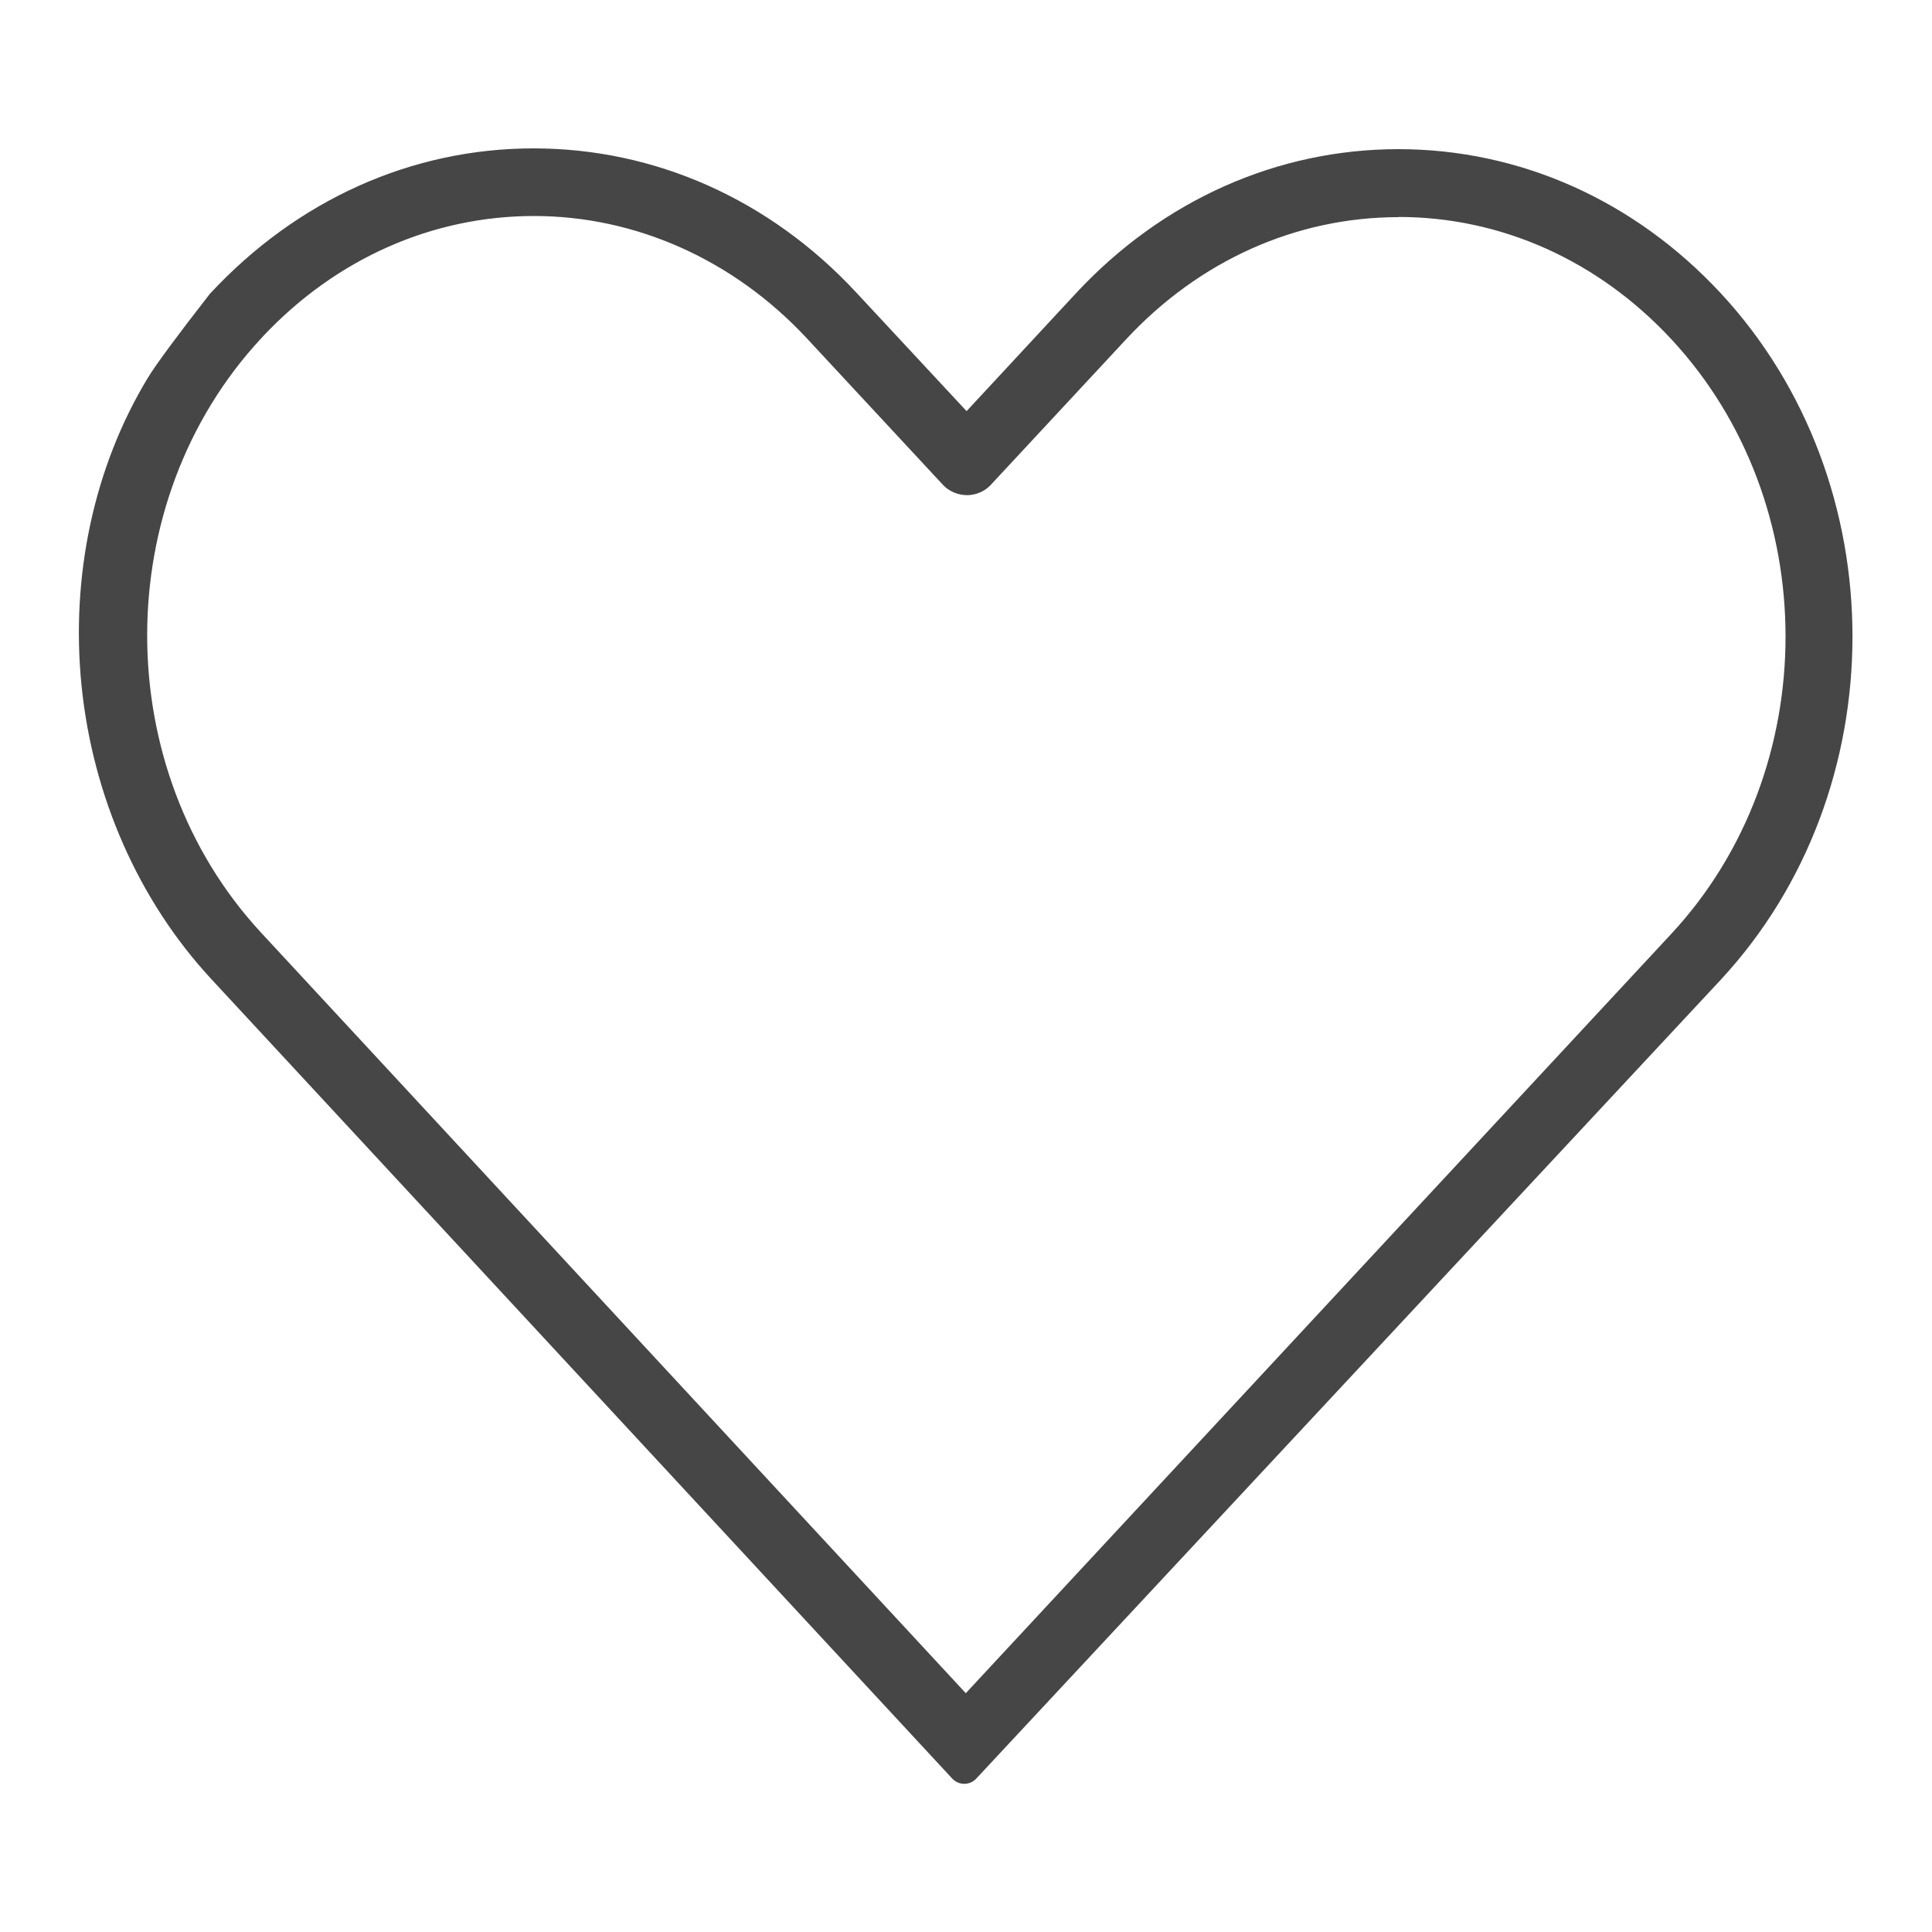 <svg xmlns="http://www.w3.org/2000/svg" fill="none" viewBox="0 0 56 56" height="56" width="56">
<path fill="#464646" d="M40.538 4.323C37.01 4.323 33.695 5.807 31.192 8.495L28.017 11.917L24.814 8.473C22.316 5.785 18.995 4.301 15.467 4.301C11.939 4.301 8.618 5.785 6.082 8.518C5.135 9.733 4.514 10.573 4.284 10.954C2.727 13.524 2.044 16.694 2.363 19.869C2.688 23.089 4.021 26.107 6.121 28.375L27.602 51.554C27.692 51.649 27.815 51.705 27.95 51.705C28.084 51.705 28.207 51.649 28.297 51.554L49.873 28.403C54.969 22.915 54.969 13.983 49.873 8.495C47.376 5.807 44.055 4.323 40.527 4.323H40.538ZM40.538 6.289C43.512 6.289 46.323 7.549 48.446 9.834C52.858 14.582 52.858 22.316 48.446 27.065L27.994 49.078L7.571 27.037C3.164 22.282 3.164 14.549 7.571 9.806L7.644 9.727C9.755 7.493 12.538 6.261 15.478 6.261C18.418 6.261 21.258 7.521 23.386 9.806L27.334 14.056C27.507 14.241 27.759 14.347 28.022 14.353C28.285 14.353 28.538 14.246 28.711 14.062L32.637 9.839C34.759 7.554 37.565 6.294 40.544 6.294L40.538 6.289Z"></path>
</svg>
